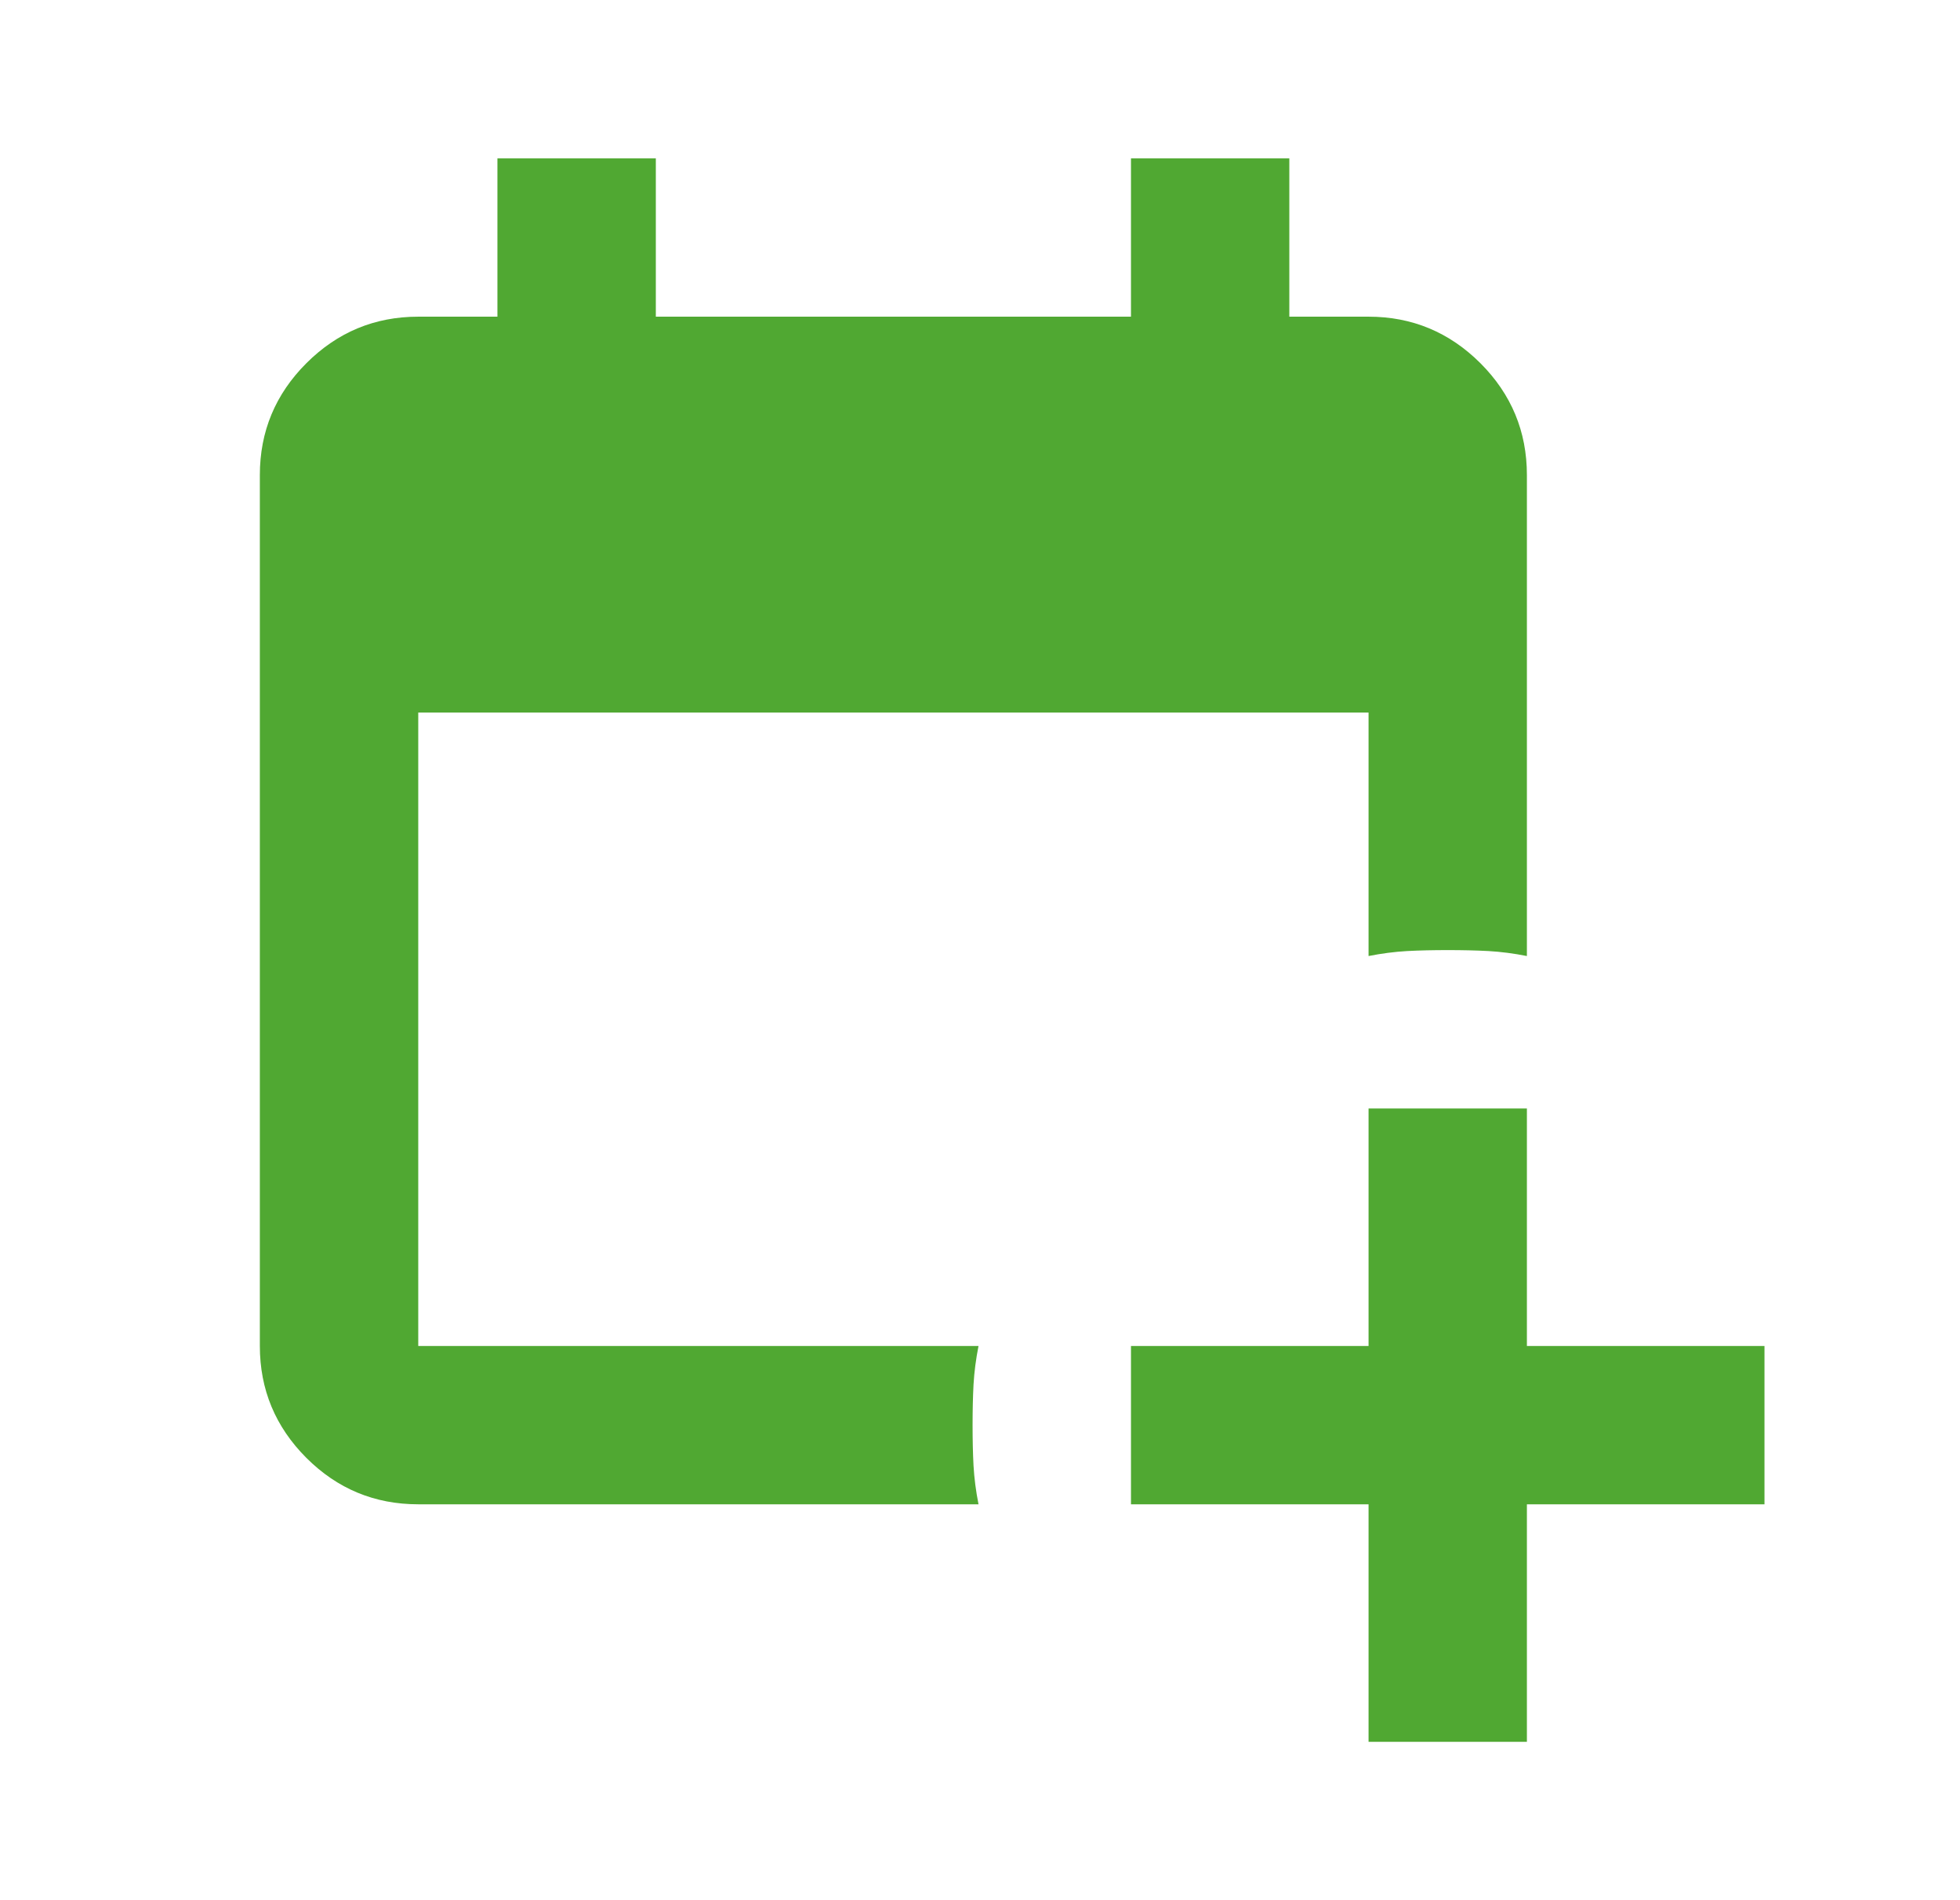 <svg width="33" height="32" viewBox="0 0 33 32" fill="none" xmlns="http://www.w3.org/2000/svg">
<g id="Calendar add on">
<path id="Vector" d="M16.475 25.333H7.042C6.308 25.333 5.68 25.073 5.158 24.551C4.636 24.028 4.375 23.4 4.375 22.667V8C4.375 7.267 4.636 6.639 5.158 6.117C5.68 5.595 6.308 5.333 7.042 5.333H8.375V2.667H11.042V5.333H19.042V2.667H21.708V5.333H23.042C23.775 5.333 24.403 5.595 24.926 6.117C25.447 6.639 25.708 7.267 25.708 8V16.1C25.486 16.056 25.27 16.028 25.059 16.016C24.847 16.005 24.619 16 24.375 16C24.131 16 23.903 16.005 23.692 16.016C23.481 16.028 23.264 16.056 23.042 16.1V12H7.042V22.667H16.475C16.431 22.889 16.403 23.106 16.391 23.317C16.38 23.528 16.375 23.756 16.375 24C16.375 24.244 16.38 24.472 16.391 24.683C16.403 24.894 16.431 25.111 16.475 25.333ZM23.042 29.333V25.333H19.042V22.667H23.042V18.667H25.708V22.667H29.708V25.333H25.708V29.333H23.042Z" fill="#50A832"/>
</g>
</svg>
